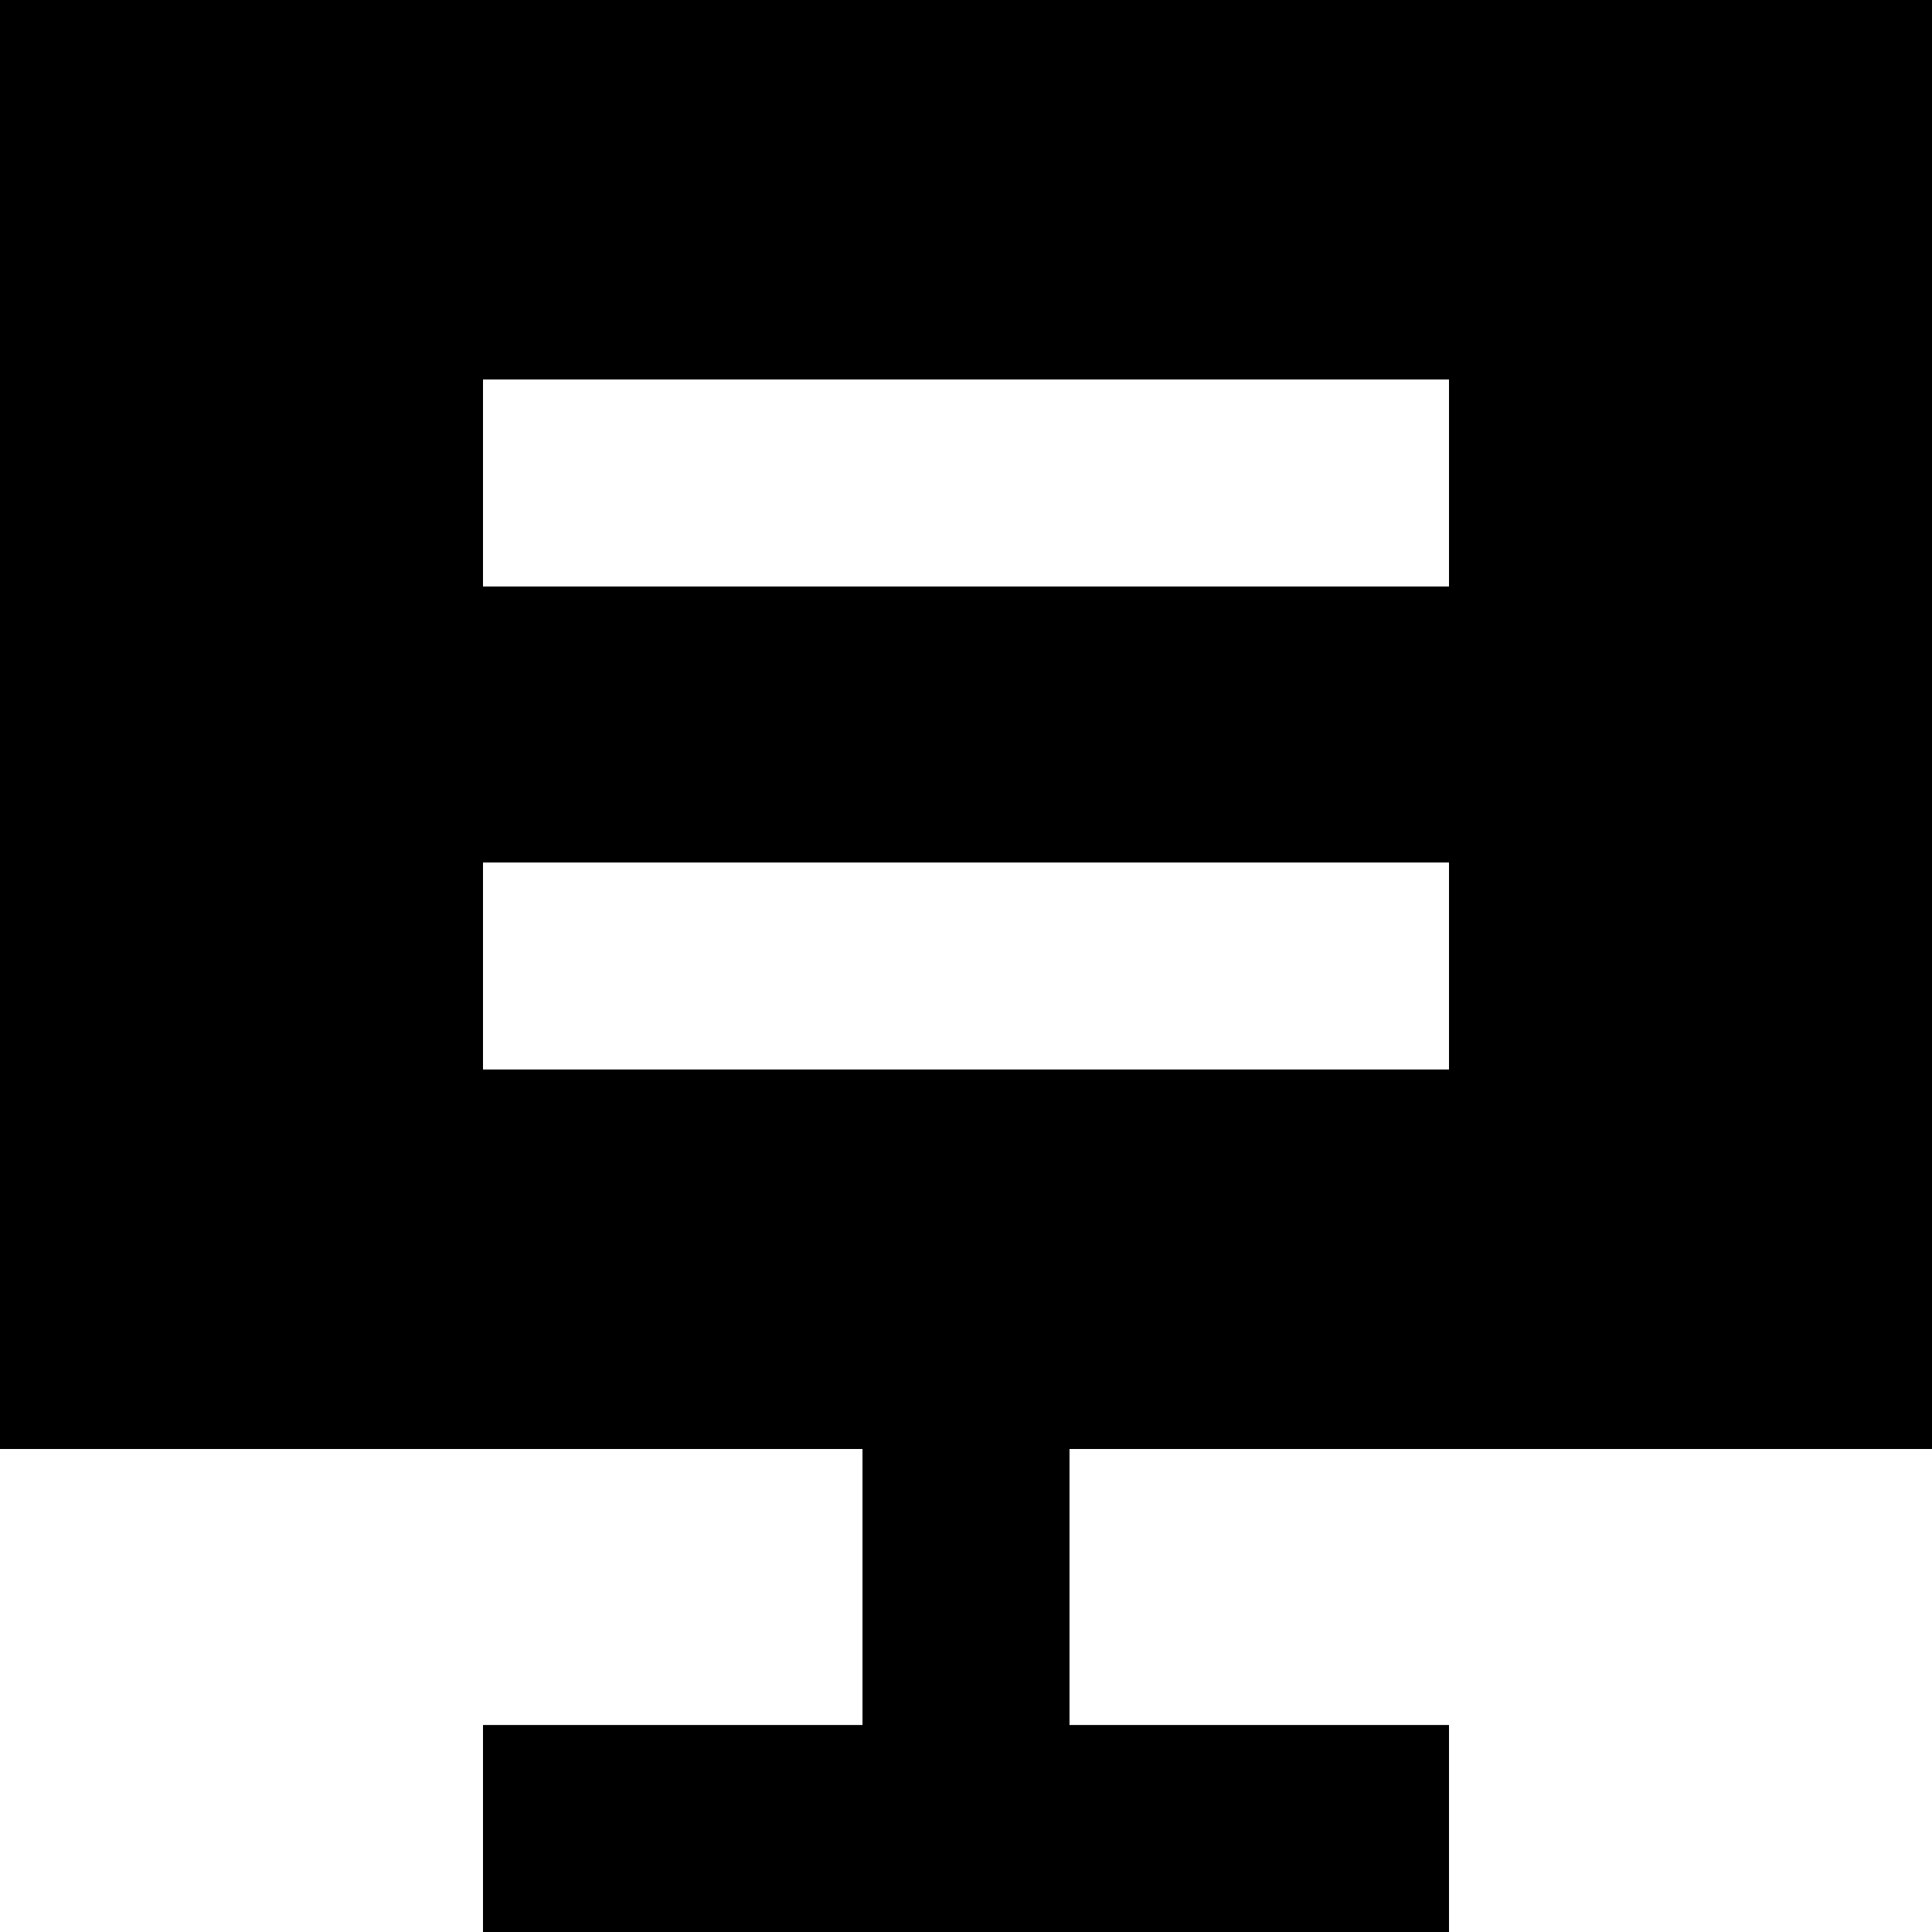 <?xml version="1.0" encoding="iso-8859-1"?>
<!-- Uploaded to: SVG Repo, www.svgrepo.com, Generator: SVG Repo Mixer Tools -->
<svg fill="#000000" height="800px" width="800px" version="1.1" id="Layer_1" xmlns="http://www.w3.org/2000/svg" xmlns:xlink="http://www.w3.org/1999/xlink" 
	 viewBox="0 0 512 512" xml:space="preserve">
<g>
	<g>
		<path d="M512,384V0H0v384h228.571v73.143H128V512h256v-54.857H283.429V384H512z M128,100.571h256v54.857H128V100.571z
			 M128,283.429v-54.857h256v54.857H128z"/>
	</g>
</g>
</svg>